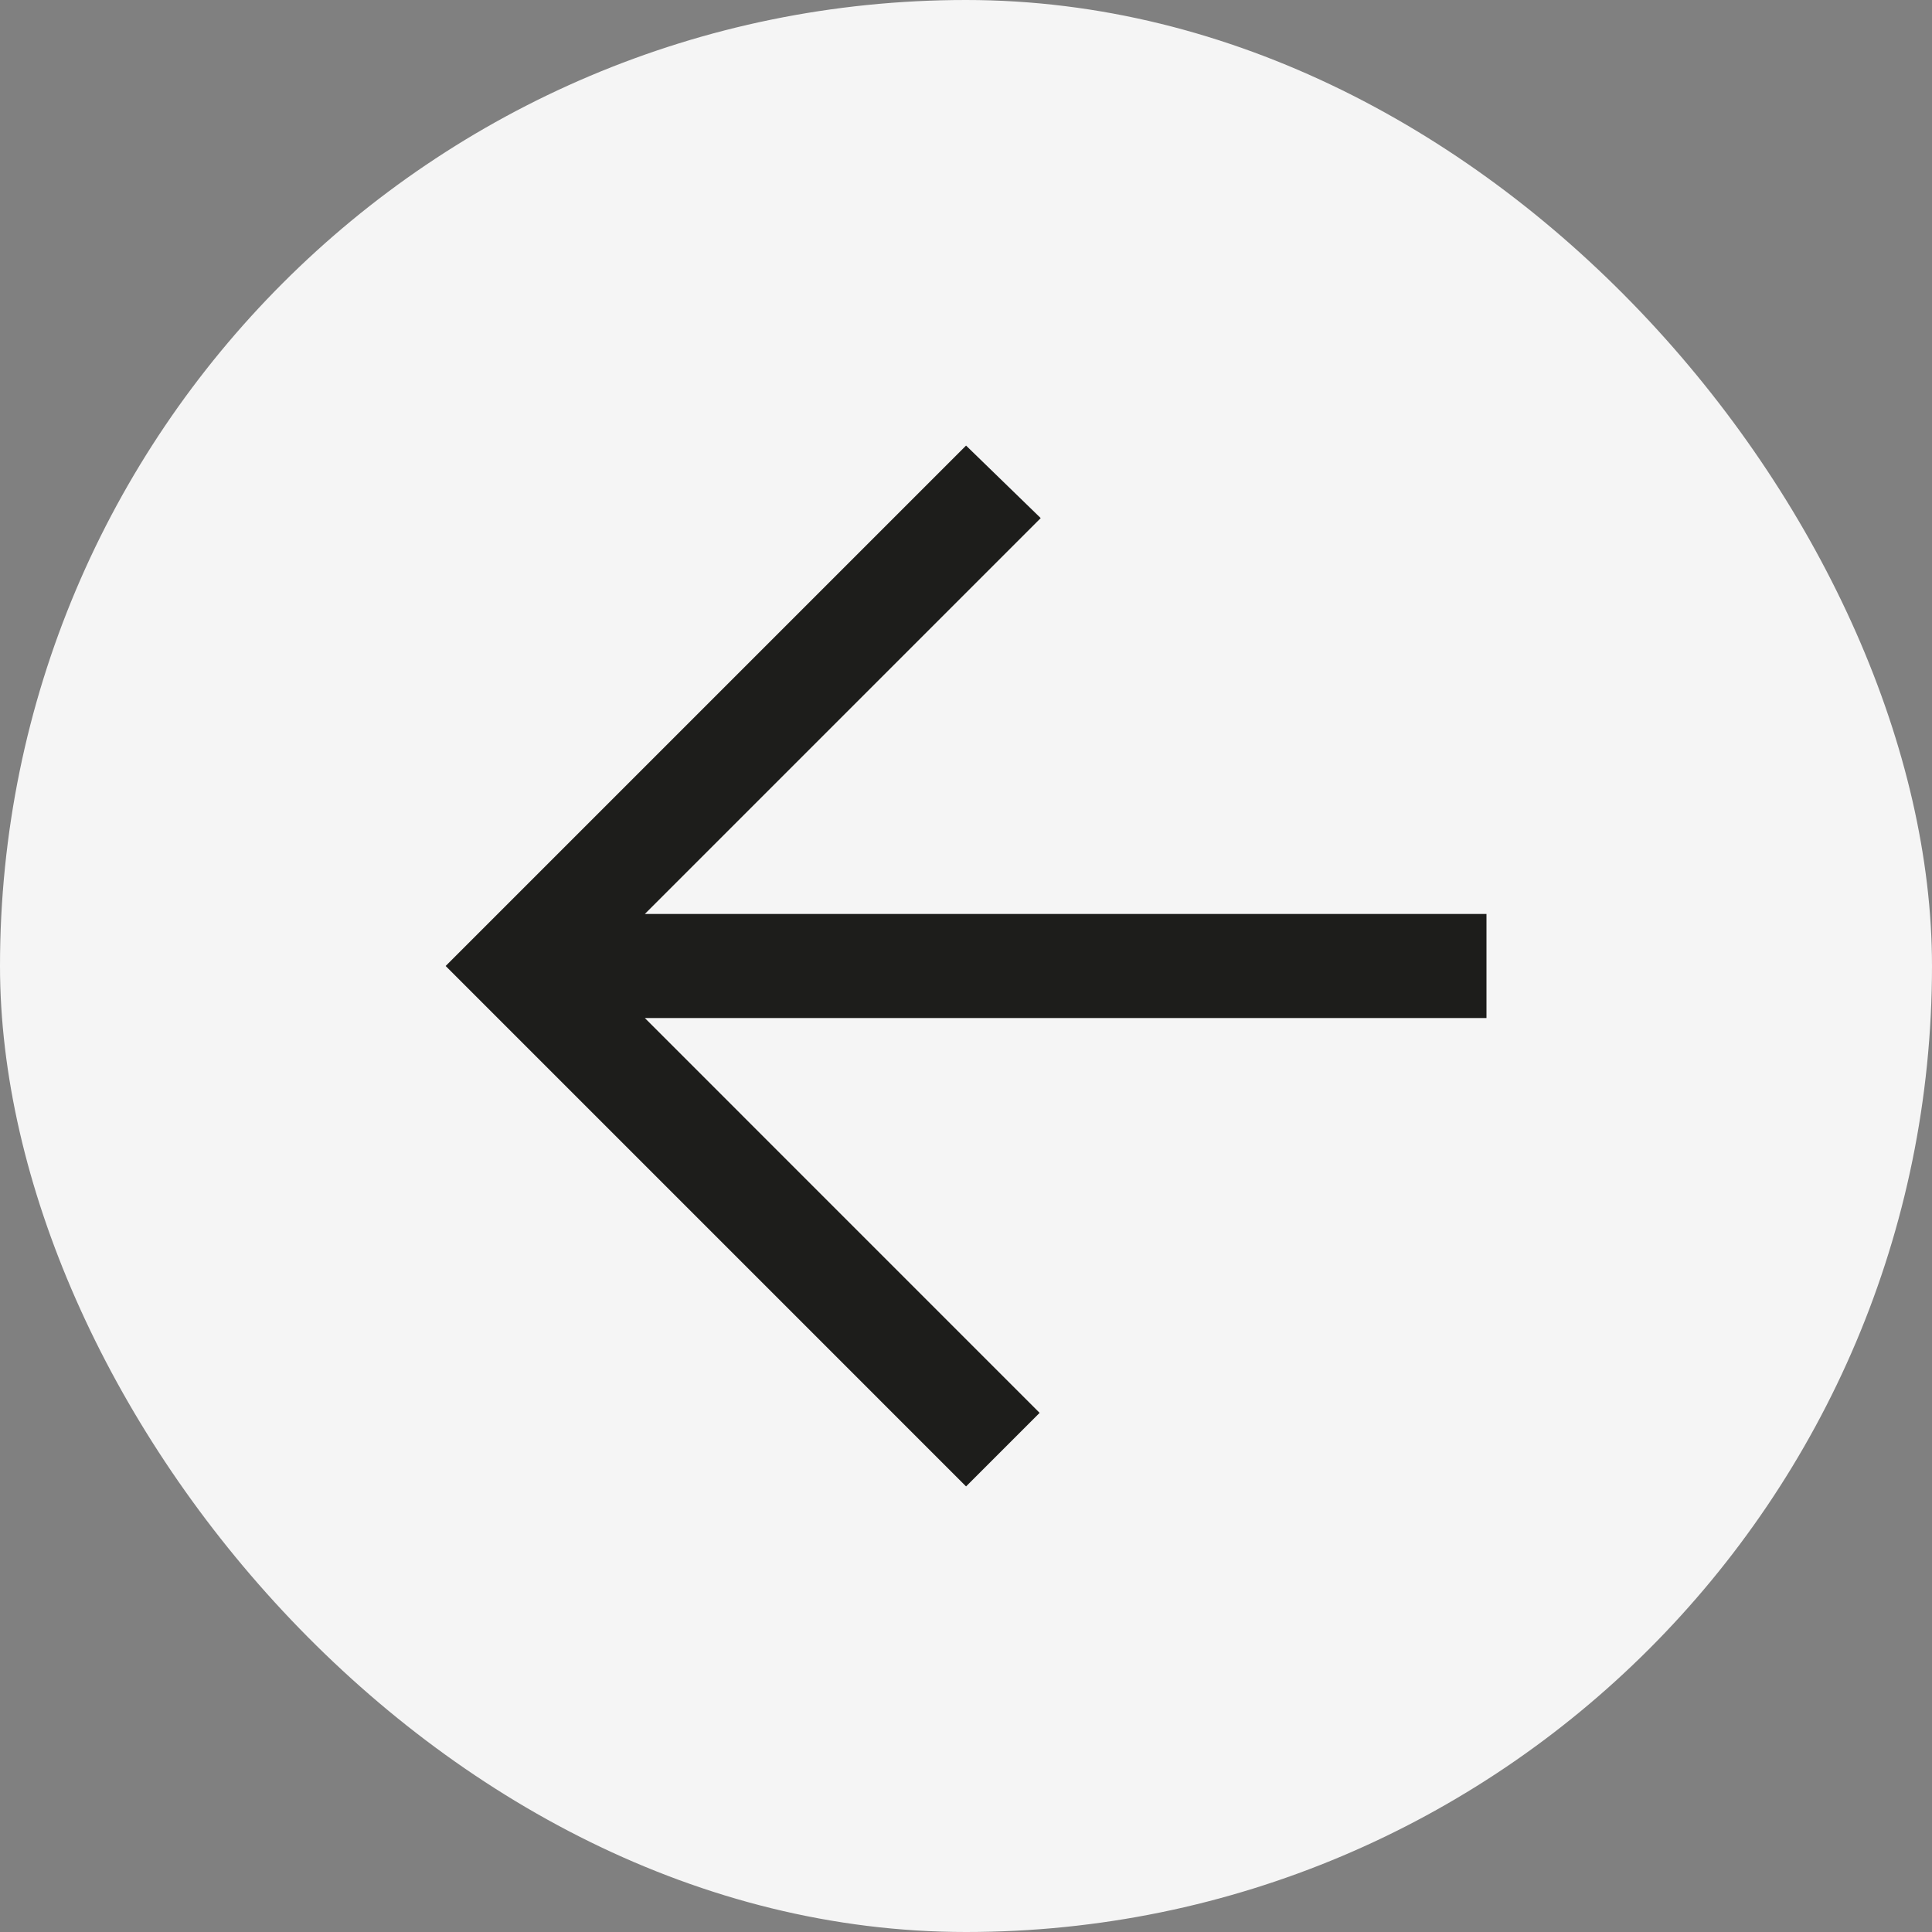 <?xml version="1.0" encoding="UTF-8"?> <svg xmlns="http://www.w3.org/2000/svg" width="30" height="30" viewBox="0 0 30 30" fill="none"><rect x="0" y="0" width="30" height="30" fill="#808080" stroke="none"/><rect width="30" height="30" rx="15" fill="#F5F5F5"></rect><path fill-rule="evenodd" clip-rule="evenodd" d="M15.001 6.919L16.16 8.045L10.013 14.192L23.082 14.192V15.808H10.013L16.143 21.939L15.001 23.081C12.042 20.123 9.751 17.832 6.92 15L15.001 6.919Z" fill="#1D1D1B"></path></svg> 